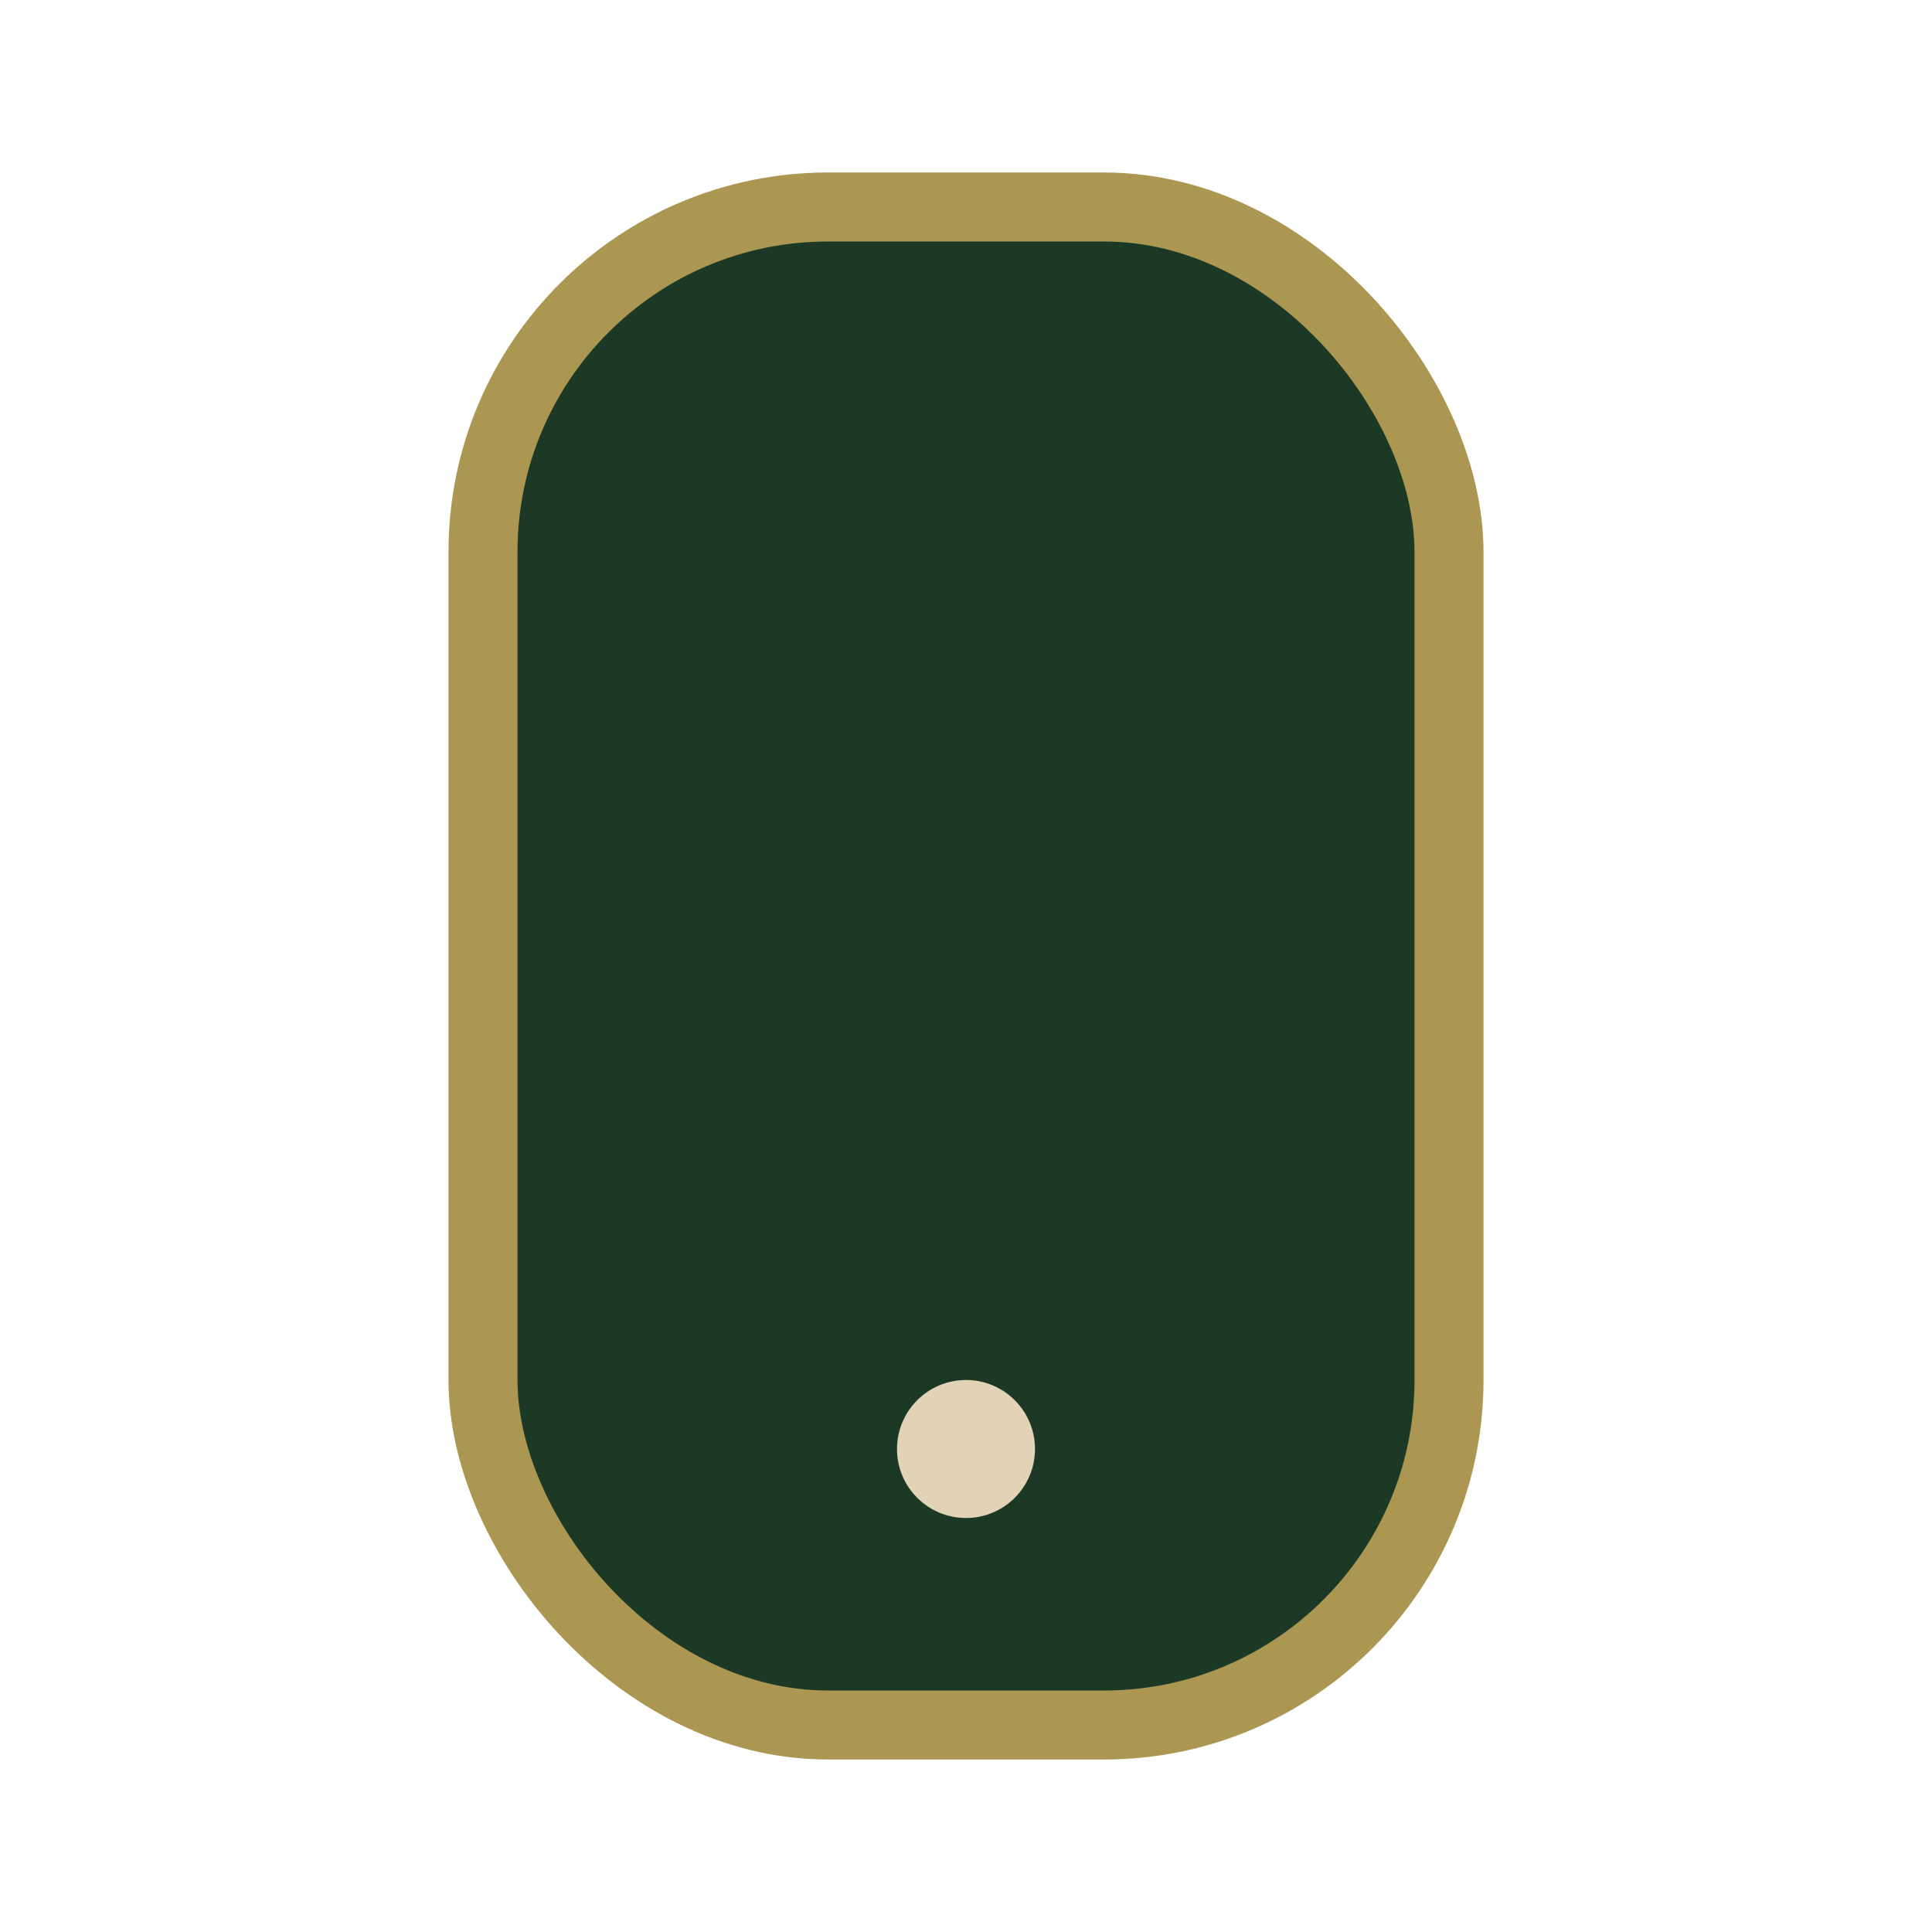 <?xml version="1.0" encoding="UTF-8"?>
<svg xmlns="http://www.w3.org/2000/svg" width="28" height="28" viewBox="0 0 28 28"><rect x="7" y="3" width="14" height="22" rx="5" fill="#1B3924" stroke="#AB9652"/><circle cx="14" cy="21" r="1" fill="#E2D2B6"/></svg>